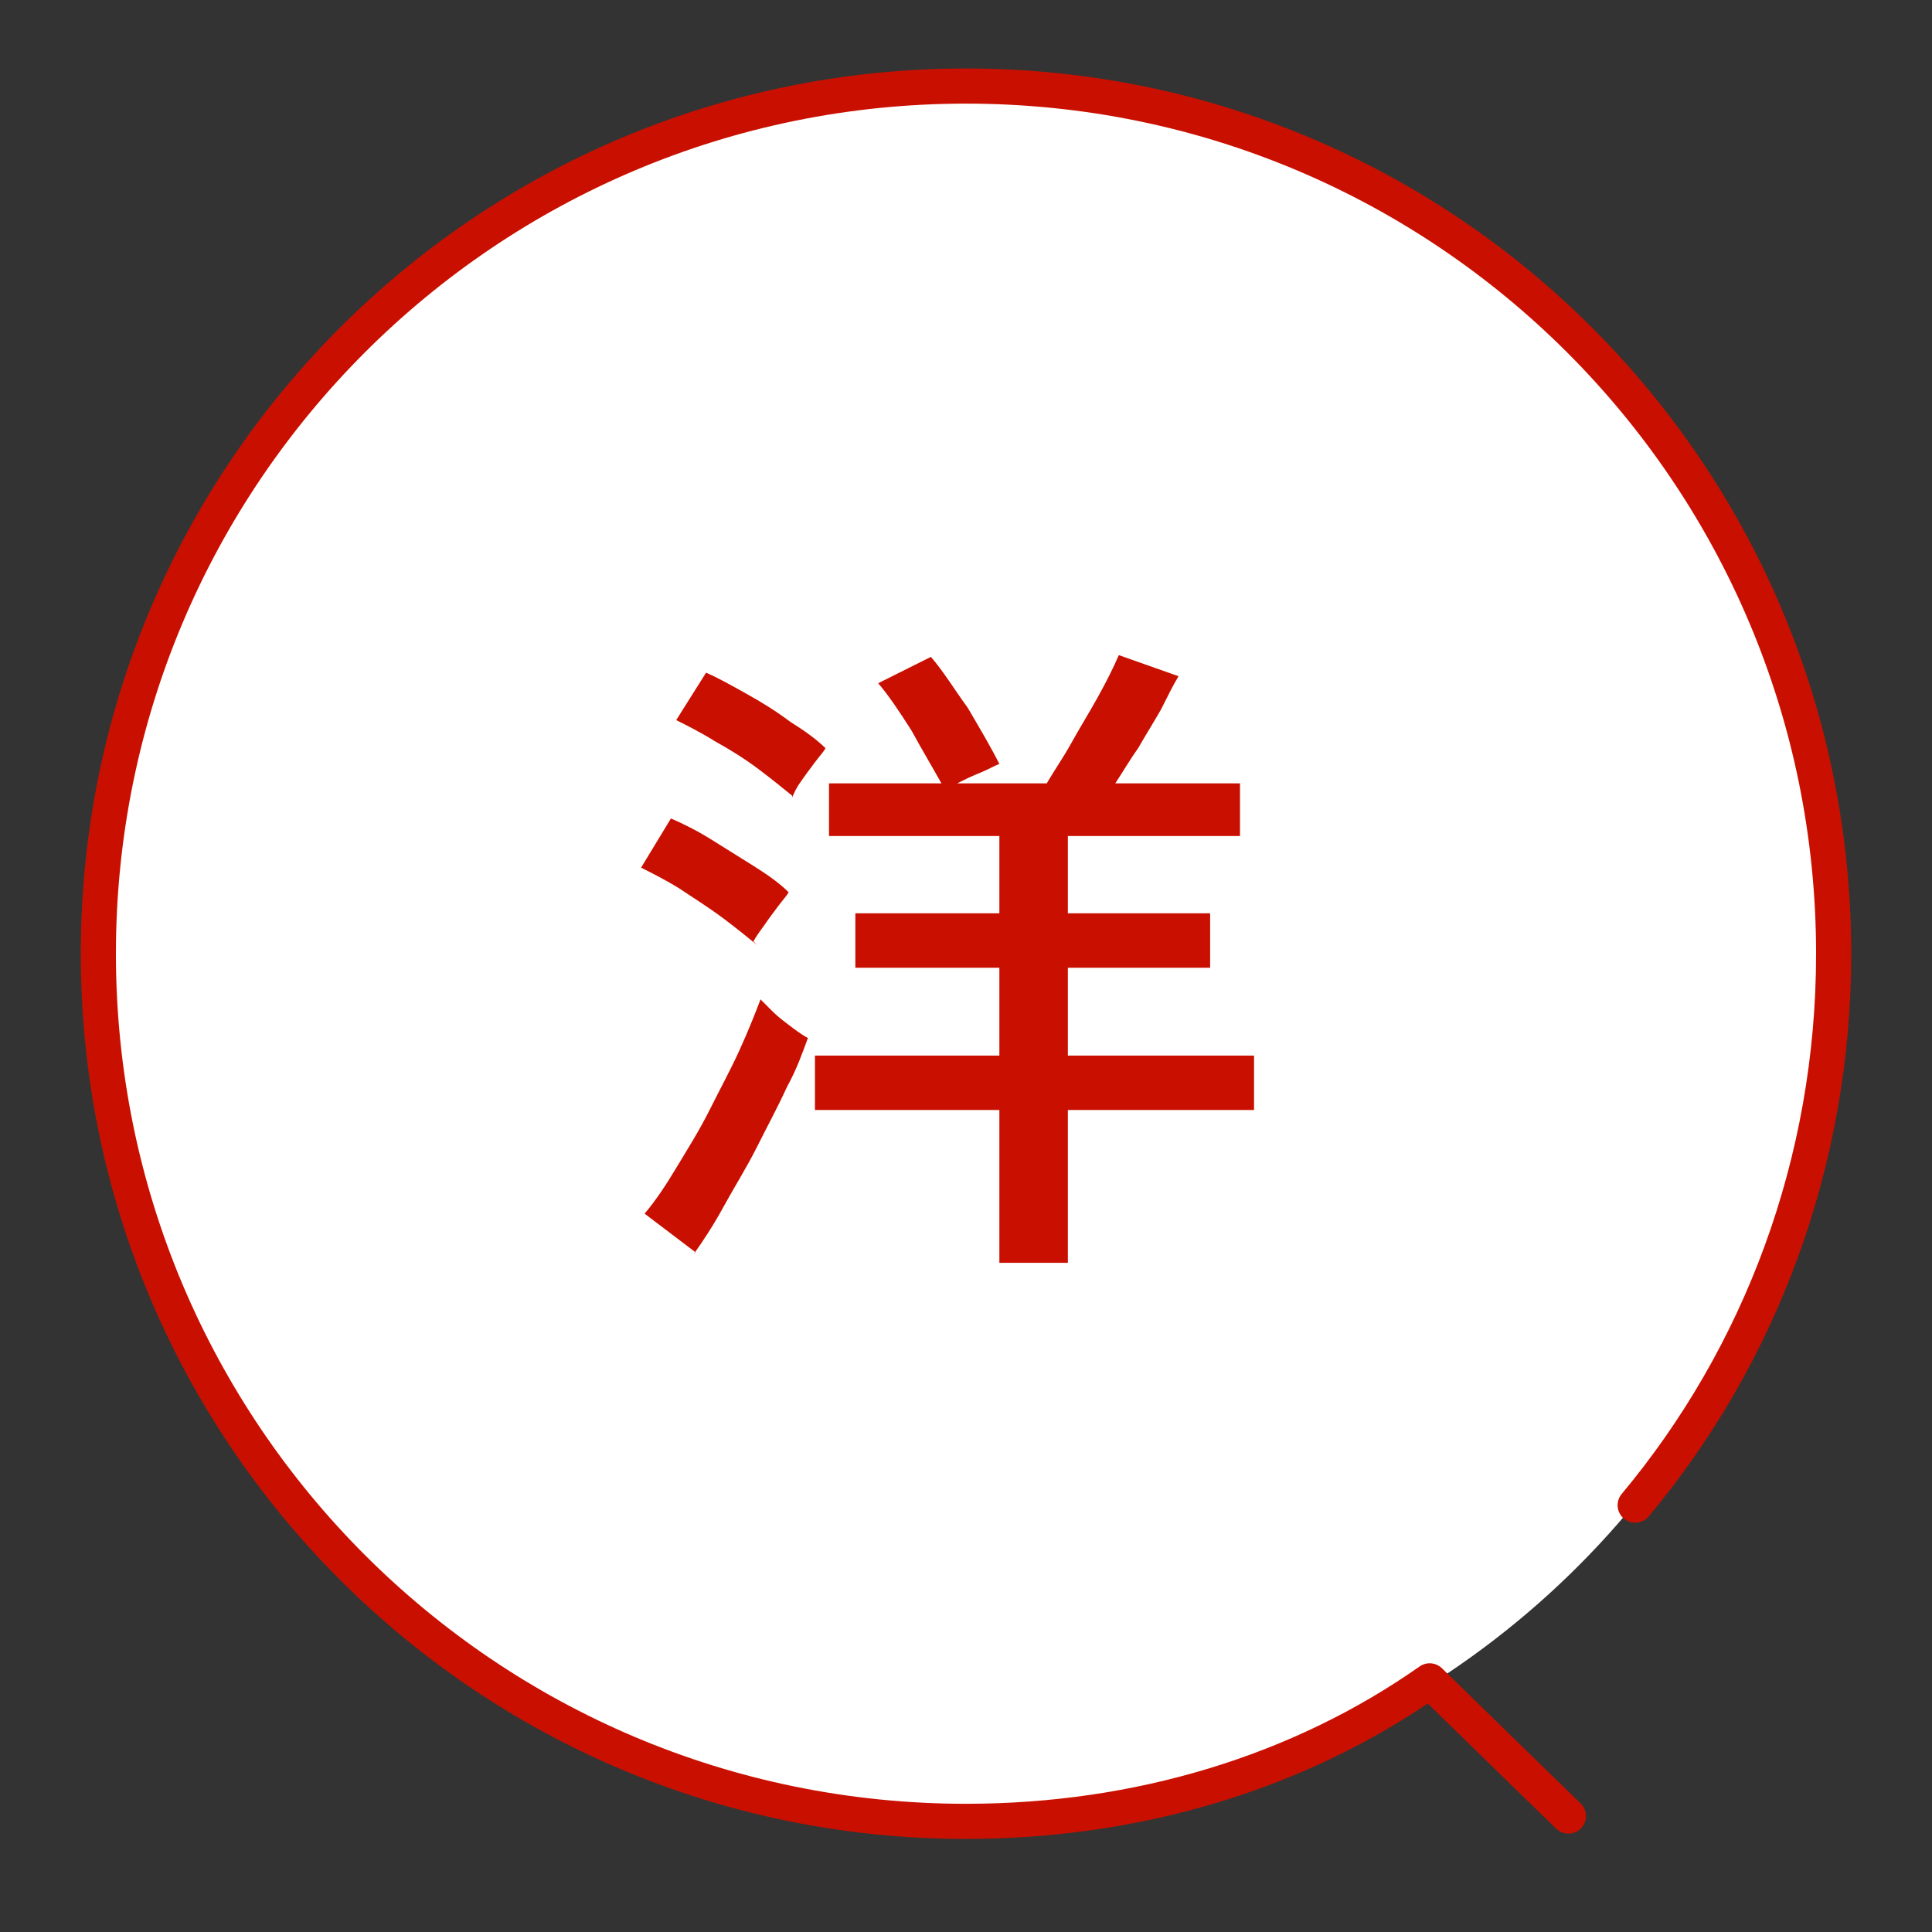 <?xml version="1.0" encoding="UTF-8"?>
<svg id="_レイヤー_1" data-name="レイヤー_1" xmlns="http://www.w3.org/2000/svg" version="1.1" viewBox="0 0 110 110">
  <rect x="0" y="0" width="110" height="110" fill="#333333" stroke="none"/>
  <!-- Generator: Adobe Illustrator 29.1.0, SVG Export Plug-In . SVG Version: 2.1.0 Build 142)  -->
  <defs>
    <style>
      .st0 {
        fill: #fff;
      }

      .st1 {
        fill: #c91000;
      }

      .st2 {
        fill: none;
        stroke: #c91000;
        stroke-linecap: round;
        stroke-linejoin: round;
        stroke-width: 2px;
      }
    </style>
  </defs>
  <circle class="st0" cx="55" cy="54.3" r="49.3"/>
  <path class="st1" d="M43.1,53.8c-.5-.4-1.1-.9-1.9-1.5-.8-.6-1.6-1.1-2.5-1.7-.8-.5-1.6-.9-2.2-1.2l1.7-2.8c.7.3,1.5.7,2.3,1.2.8.5,1.6,1,2.4,1.5.8.5,1.5,1,2,1.5-.1.2-.3.4-.6.8-.3.4-.6.8-.8,1.1-.3.4-.5.7-.6.9ZM39.6,71.3l-2.9-2.2c.6-.7,1.2-1.6,1.8-2.6.6-1,1.3-2.1,1.9-3.3.6-1.2,1.2-2.3,1.7-3.4.5-1.1.9-2.1,1.2-2.9.2.2.4.4.7.7.3.3.7.6,1.1.9.4.3.7.5.9.6-.3.8-.6,1.7-1.2,2.8-.5,1.1-1.1,2.2-1.7,3.4-.6,1.2-1.3,2.3-1.9,3.4-.6,1.1-1.2,2-1.7,2.7ZM45.1,45.3c-.5-.4-1.1-.9-1.9-1.5-.8-.6-1.6-1.1-2.5-1.6-.8-.5-1.6-.9-2.2-1.2l1.7-2.7c.7.3,1.4.7,2.3,1.2.9.5,1.7,1,2.5,1.6.8.5,1.5,1,2,1.5-.1.2-.3.4-.6.8-.3.4-.6.8-.8,1.1-.3.4-.4.7-.5.9ZM56.9,71.9v-8.7h-10.5v-3.1h10.5v-5h-8.2v-3.1h8.2v-4.4h-9.7v-3h6.4c-.5-.9-1.1-1.9-1.7-3-.7-1.1-1.3-2-1.9-2.7l3-1.5c.7.8,1.3,1.8,2.1,2.9.7,1.2,1.3,2.2,1.8,3.2-.3.1-.6.3-1.1.5-.5.2-.9.4-1.3.6h5.1c.4-.7.9-1.4,1.4-2.3.5-.9,1-1.7,1.5-2.6.5-.9.9-1.7,1.2-2.4l3.4,1.2c-.3.5-.6,1.1-1,1.9-.4.7-.9,1.5-1.3,2.2-.5.7-.9,1.4-1.3,2h7.1v3h-9.8v4.4h8.1v3.1h-8.1v5h10.6v3.1h-10.6v8.7h-3.6Z"/>
  <path class="st2" d="M89.3,103.4s-7.4-7.2-7.9-7.7c-7.4,5.2-16.6,8-26.4,8-27.3,0-49.4-22.1-49.4-49.4,0-27.3,22.1-49.4,49.4-49.4,27.3,0,49.4,22.1,49.4,49.4,0,11.9-4.2,22.9-11.3,31.4"/>
</svg>